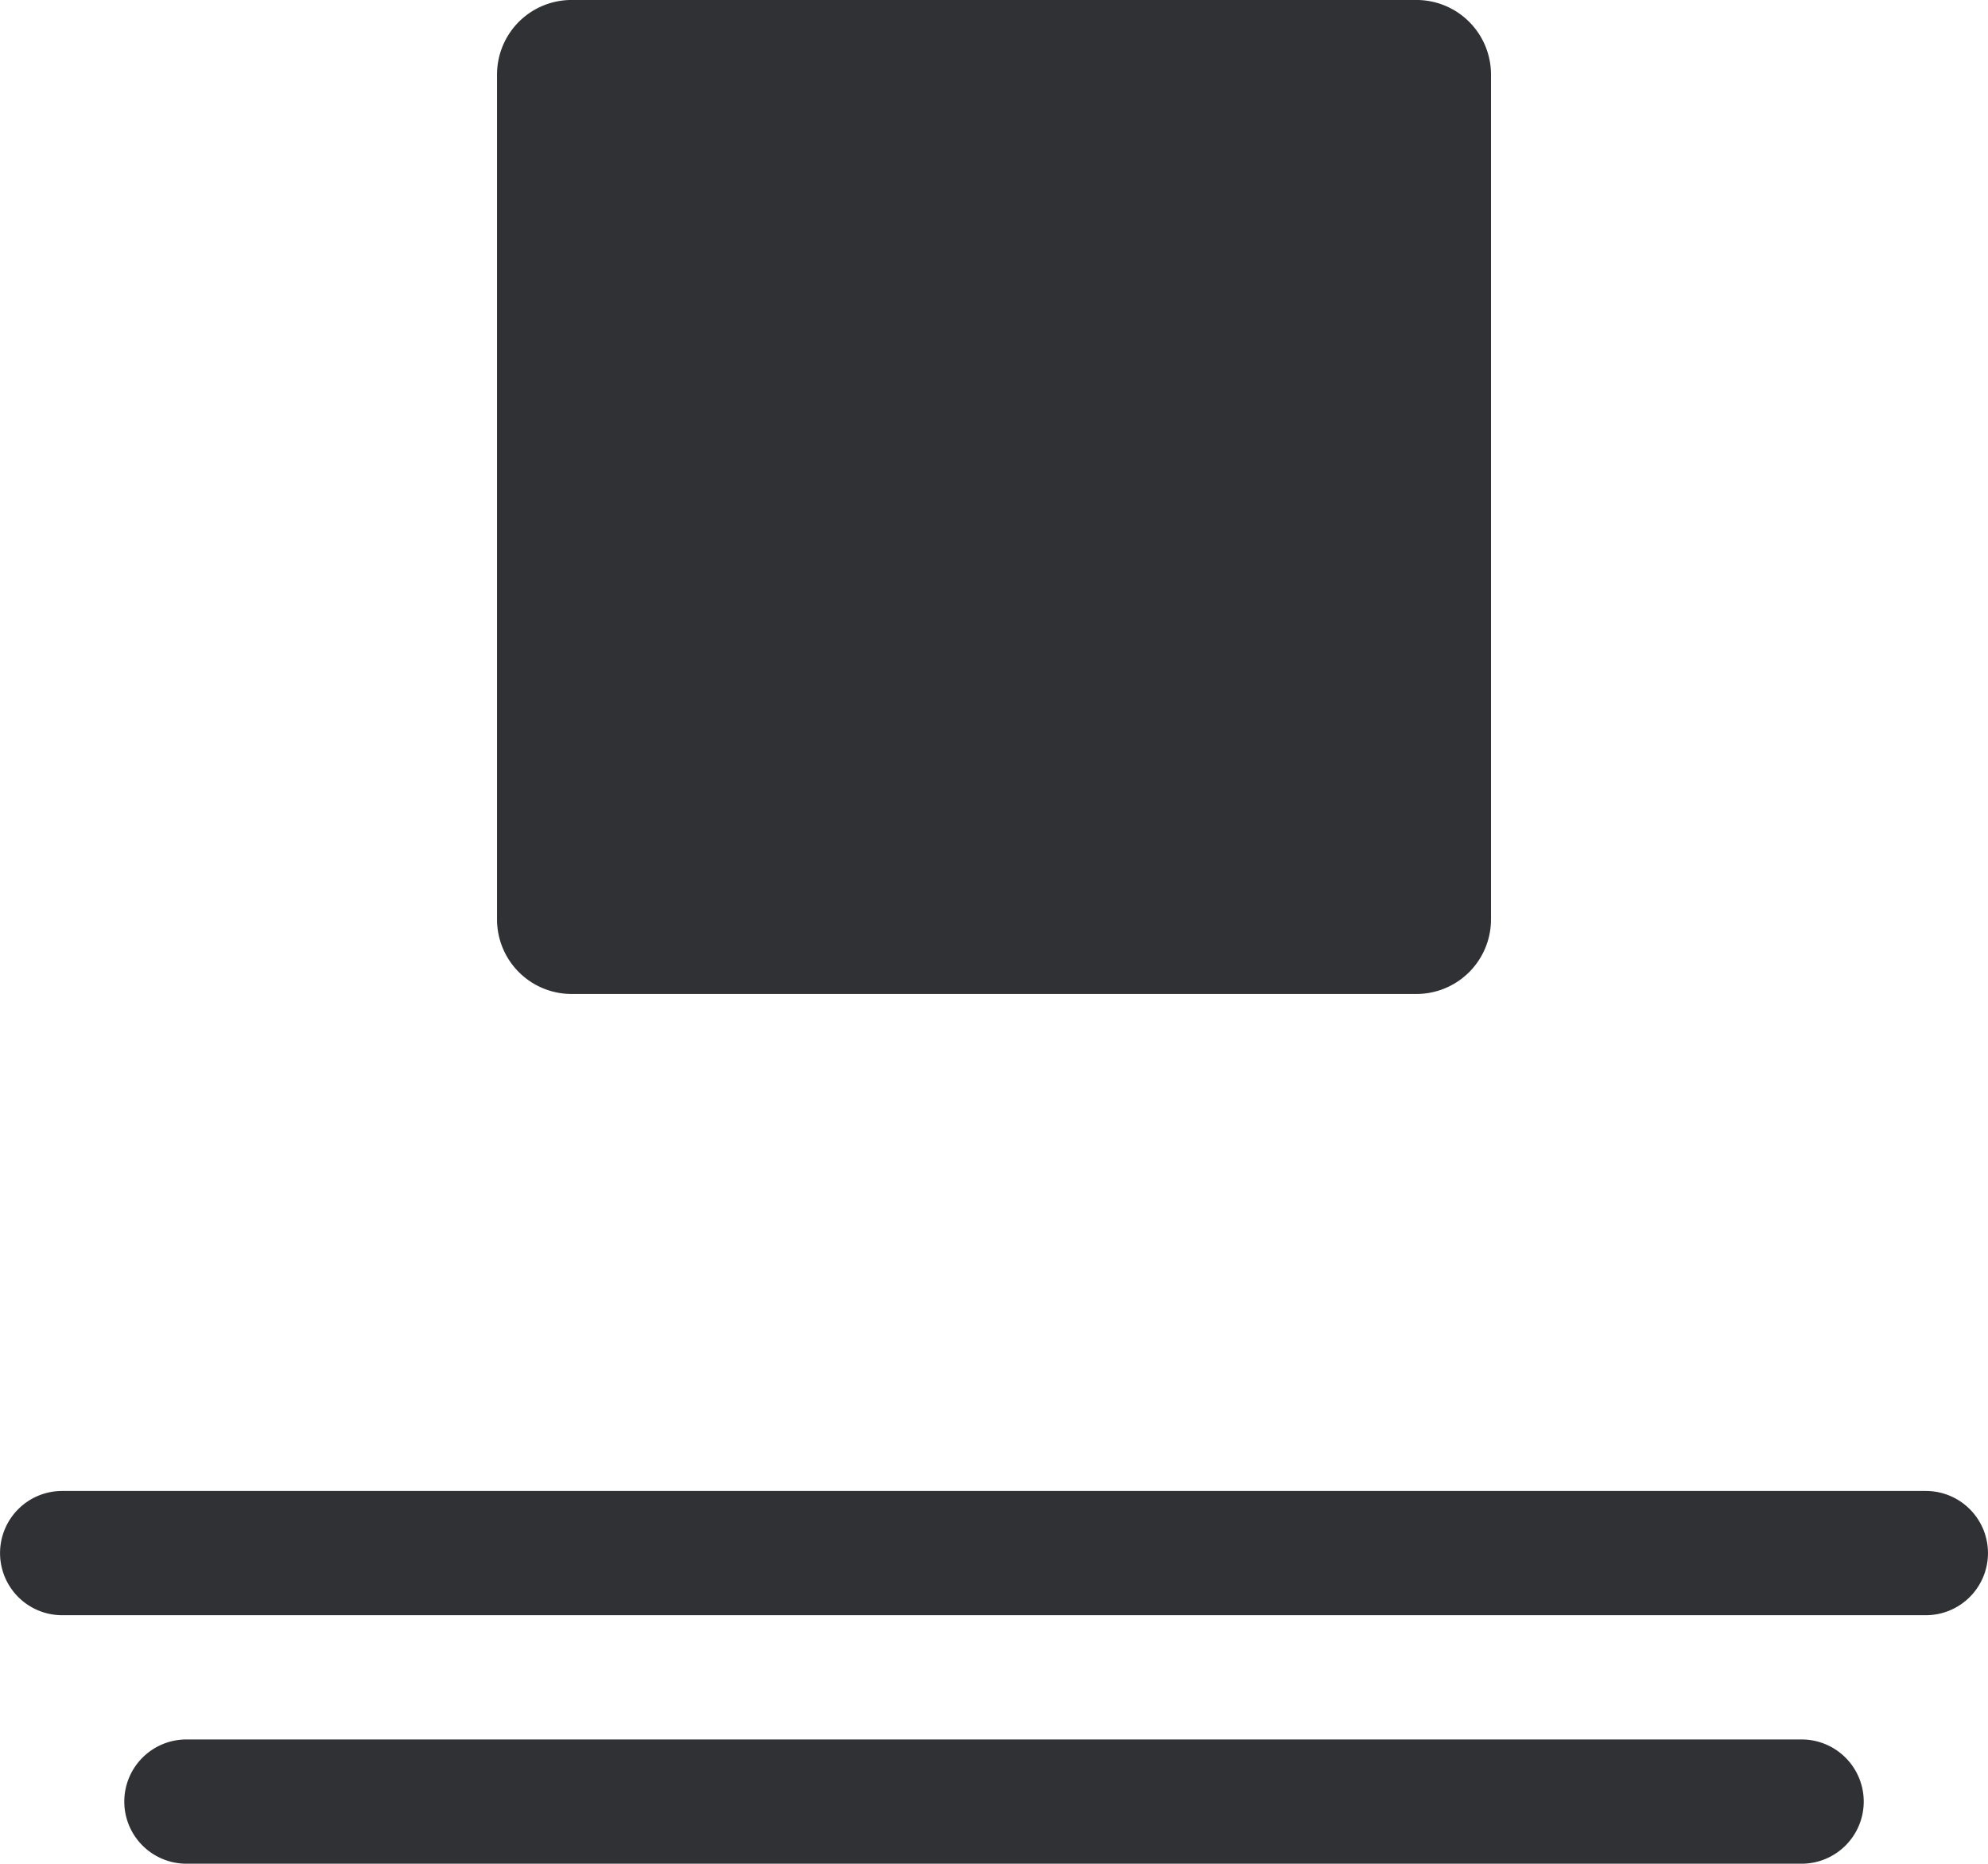 <svg xmlns="http://www.w3.org/2000/svg" width="80.003" height="75" viewBox="0 0 80.003 75">
  <path id="details-list-icon" d="M15356.5-10639a2.5,2.5,0,0,1-2.5-2.5,2.5,2.5,0,0,1,2.5-2.5h65a2.5,2.5,0,0,1,2.5,2.5,2.5,2.5,0,0,1-2.5,2.5Zm-5-10a2.5,2.5,0,0,1-2.5-2.5,2.5,2.5,0,0,1,2.5-2.5h75a2.5,2.5,0,0,1,2.5,2.5,2.5,2.5,0,0,1-2.5,2.5Zm20.5-25a3,3,0,0,1-3-3v-34a3,3,0,0,1,3-3h34a3,3,0,0,1,3,3v34a3,3,0,0,1-3,3Z" transform="translate(-15348.998 10713.999)" fill="#2f3134"/>
</svg>
